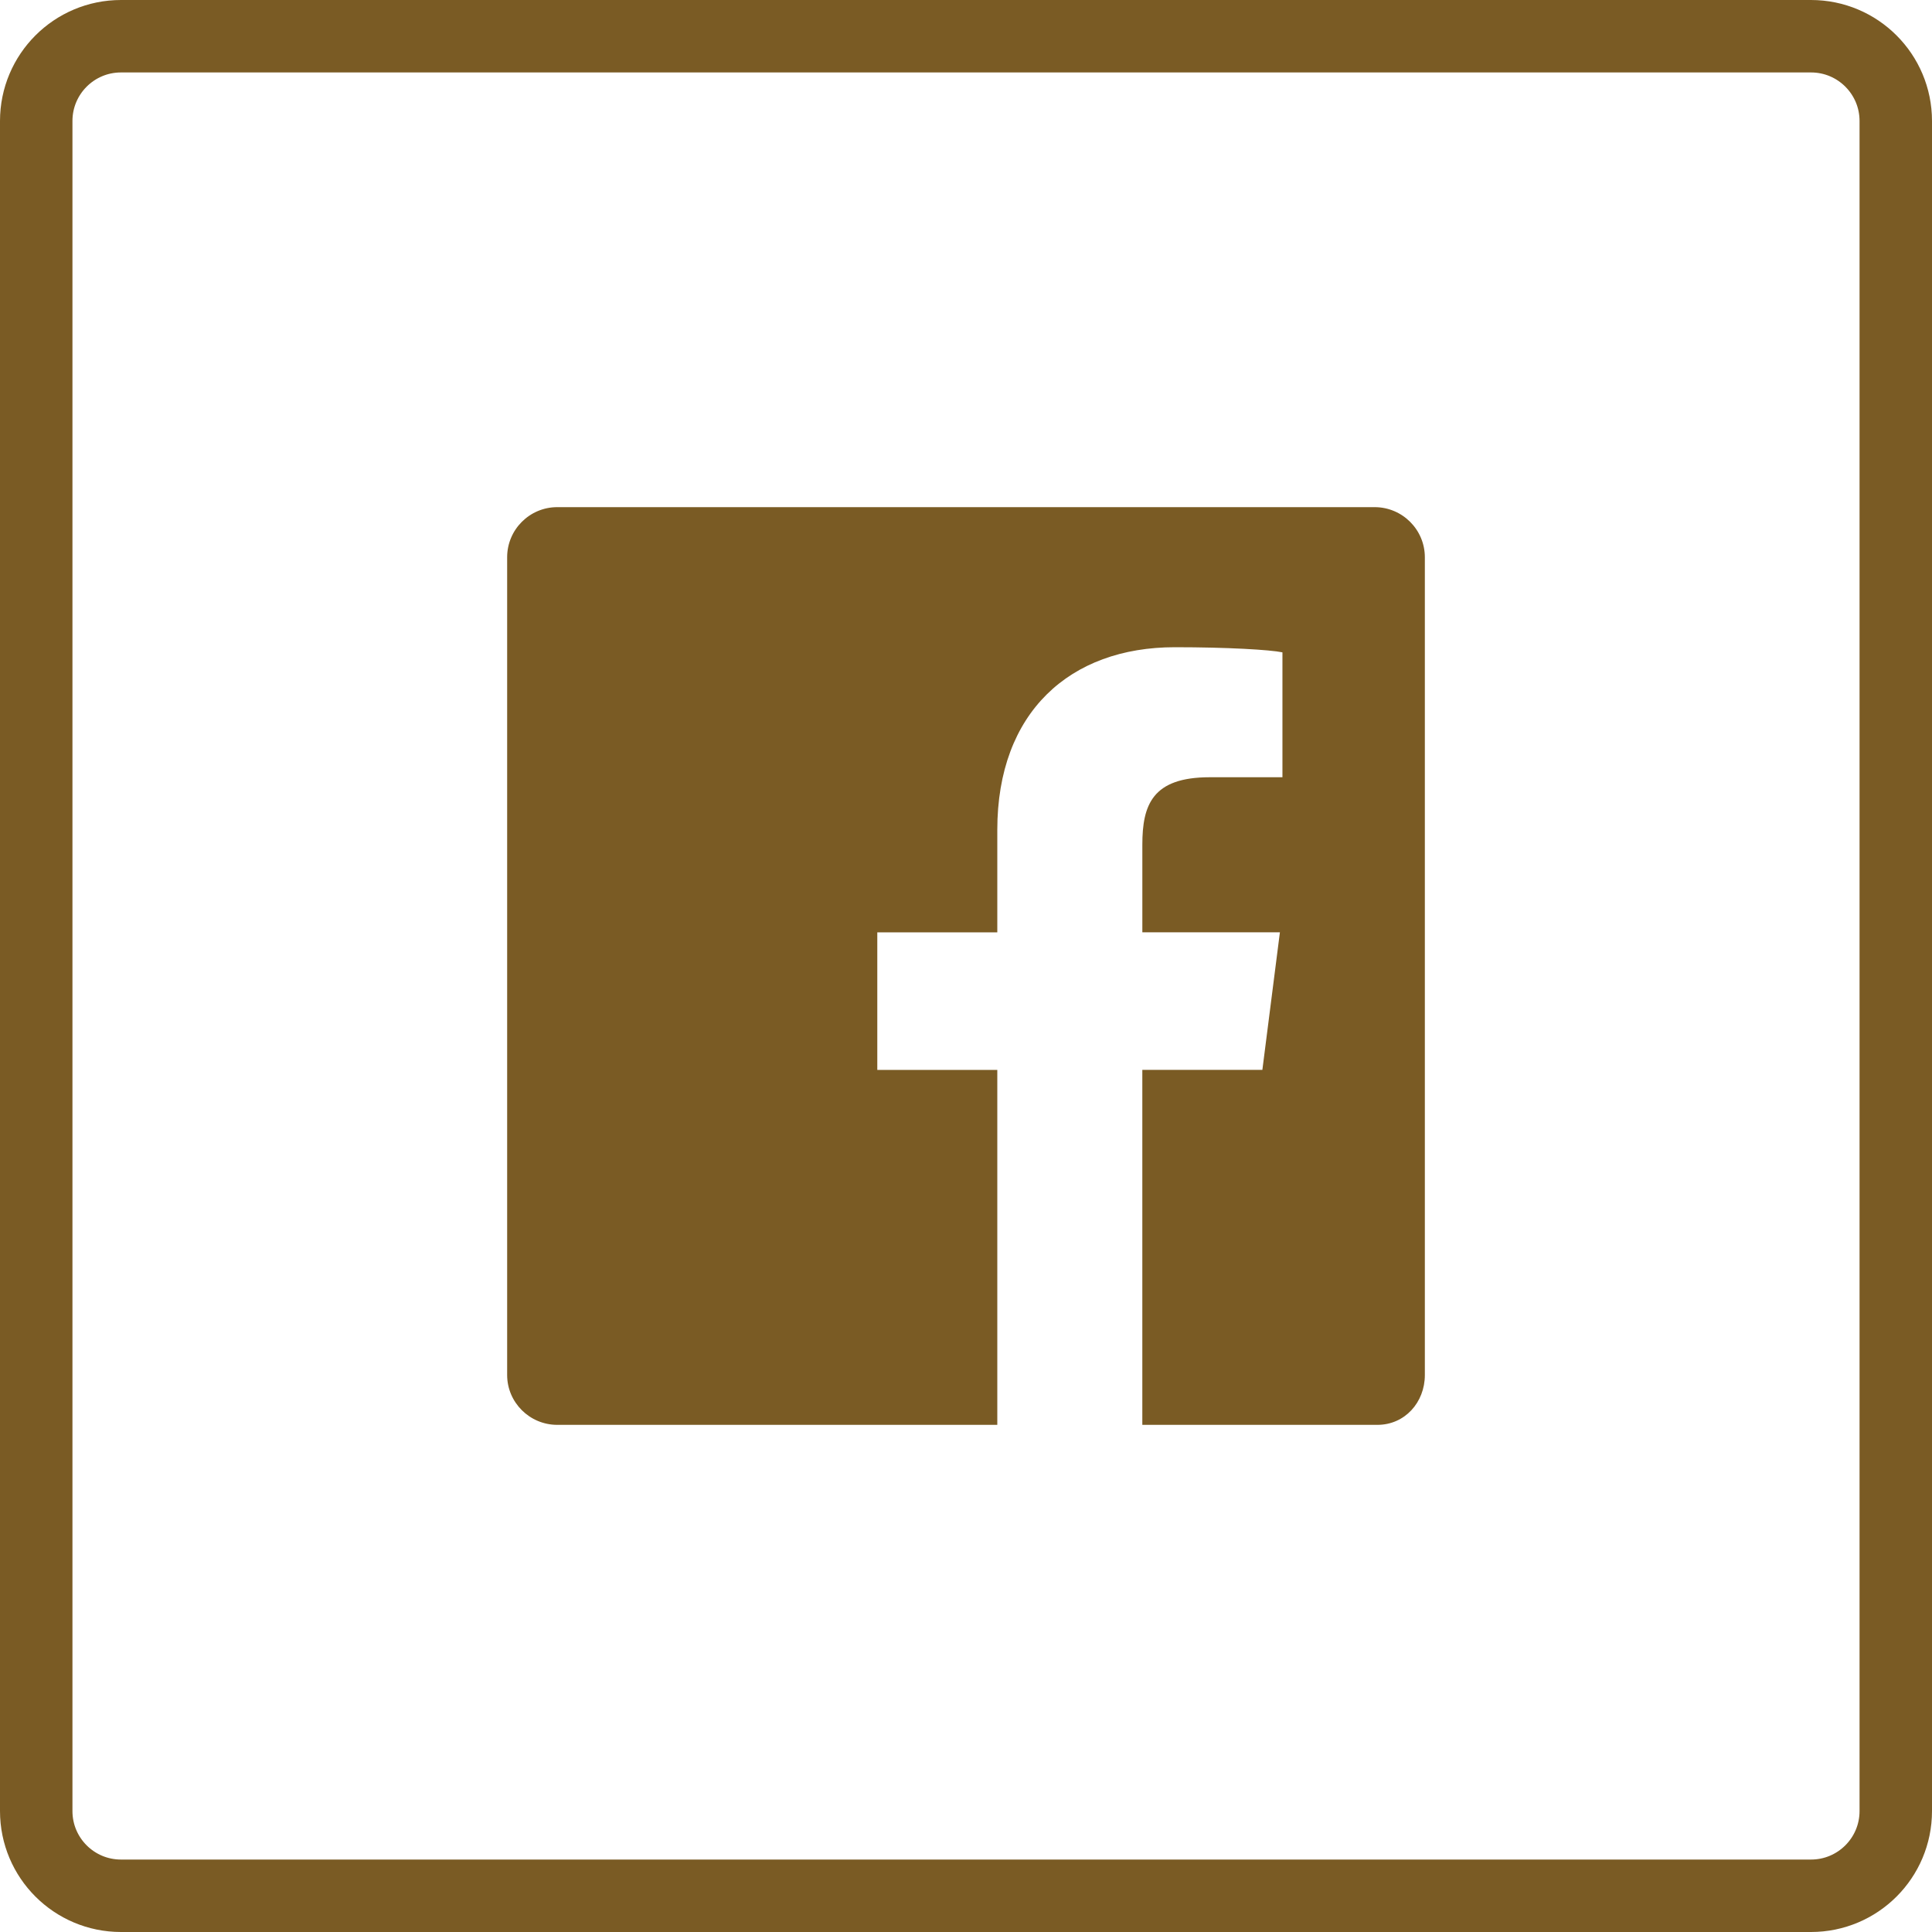 <?xml version="1.0" encoding="utf-8"?>
<!-- Generator: Adobe Illustrator 16.0.0, SVG Export Plug-In . SVG Version: 6.00 Build 0)  -->
<!DOCTYPE svg PUBLIC "-//W3C//DTD SVG 1.1//EN" "http://www.w3.org/Graphics/SVG/1.1/DTD/svg11.dtd">
<svg version="1.1" id="Layer_1" xmlns="http://www.w3.org/2000/svg" xmlns:xlink="http://www.w3.org/1999/xlink" x="0px" y="0px"
	 width="80px" height="80px" viewBox="0 0 80 80" enable-background="new 0 0 80 80" xml:space="preserve">
<path fill="none" stroke="#7A5B24" stroke-width="3" stroke-miterlimit="10" d="M78.5,74.992c0,1.937-1.571,3.508-3.51,3.508H5.009
	C3.07,78.5,1.5,76.929,1.5,74.992V5.01c0-1.938,1.57-3.51,3.509-3.51H74.99c1.938,0,3.51,1.571,3.51,3.51V74.992z"/>
<path id="Facebook_2_" fill="#7A5B24" d="M59,56.937C59,58.07,58.169,59,57.037,59h-9.736V44.301h4.971l0.726-5.696h-5.696v-3.625
	c0-1.651,0.414-2.796,2.789-2.796h3.012v-5.172c-0.518-0.108-2.278-0.212-4.457-0.212c-4.342,0-7.35,2.693-7.35,7.563v4.243h-4.969
	v5.696h4.969V59H23.074C21.93,59,21,58.07,21,56.937V23.075C21,21.93,21.93,21,23.074,21h33.848C58.066,21,59,21.93,59,23.075
	V56.937L59,56.937z"/>
</svg>
